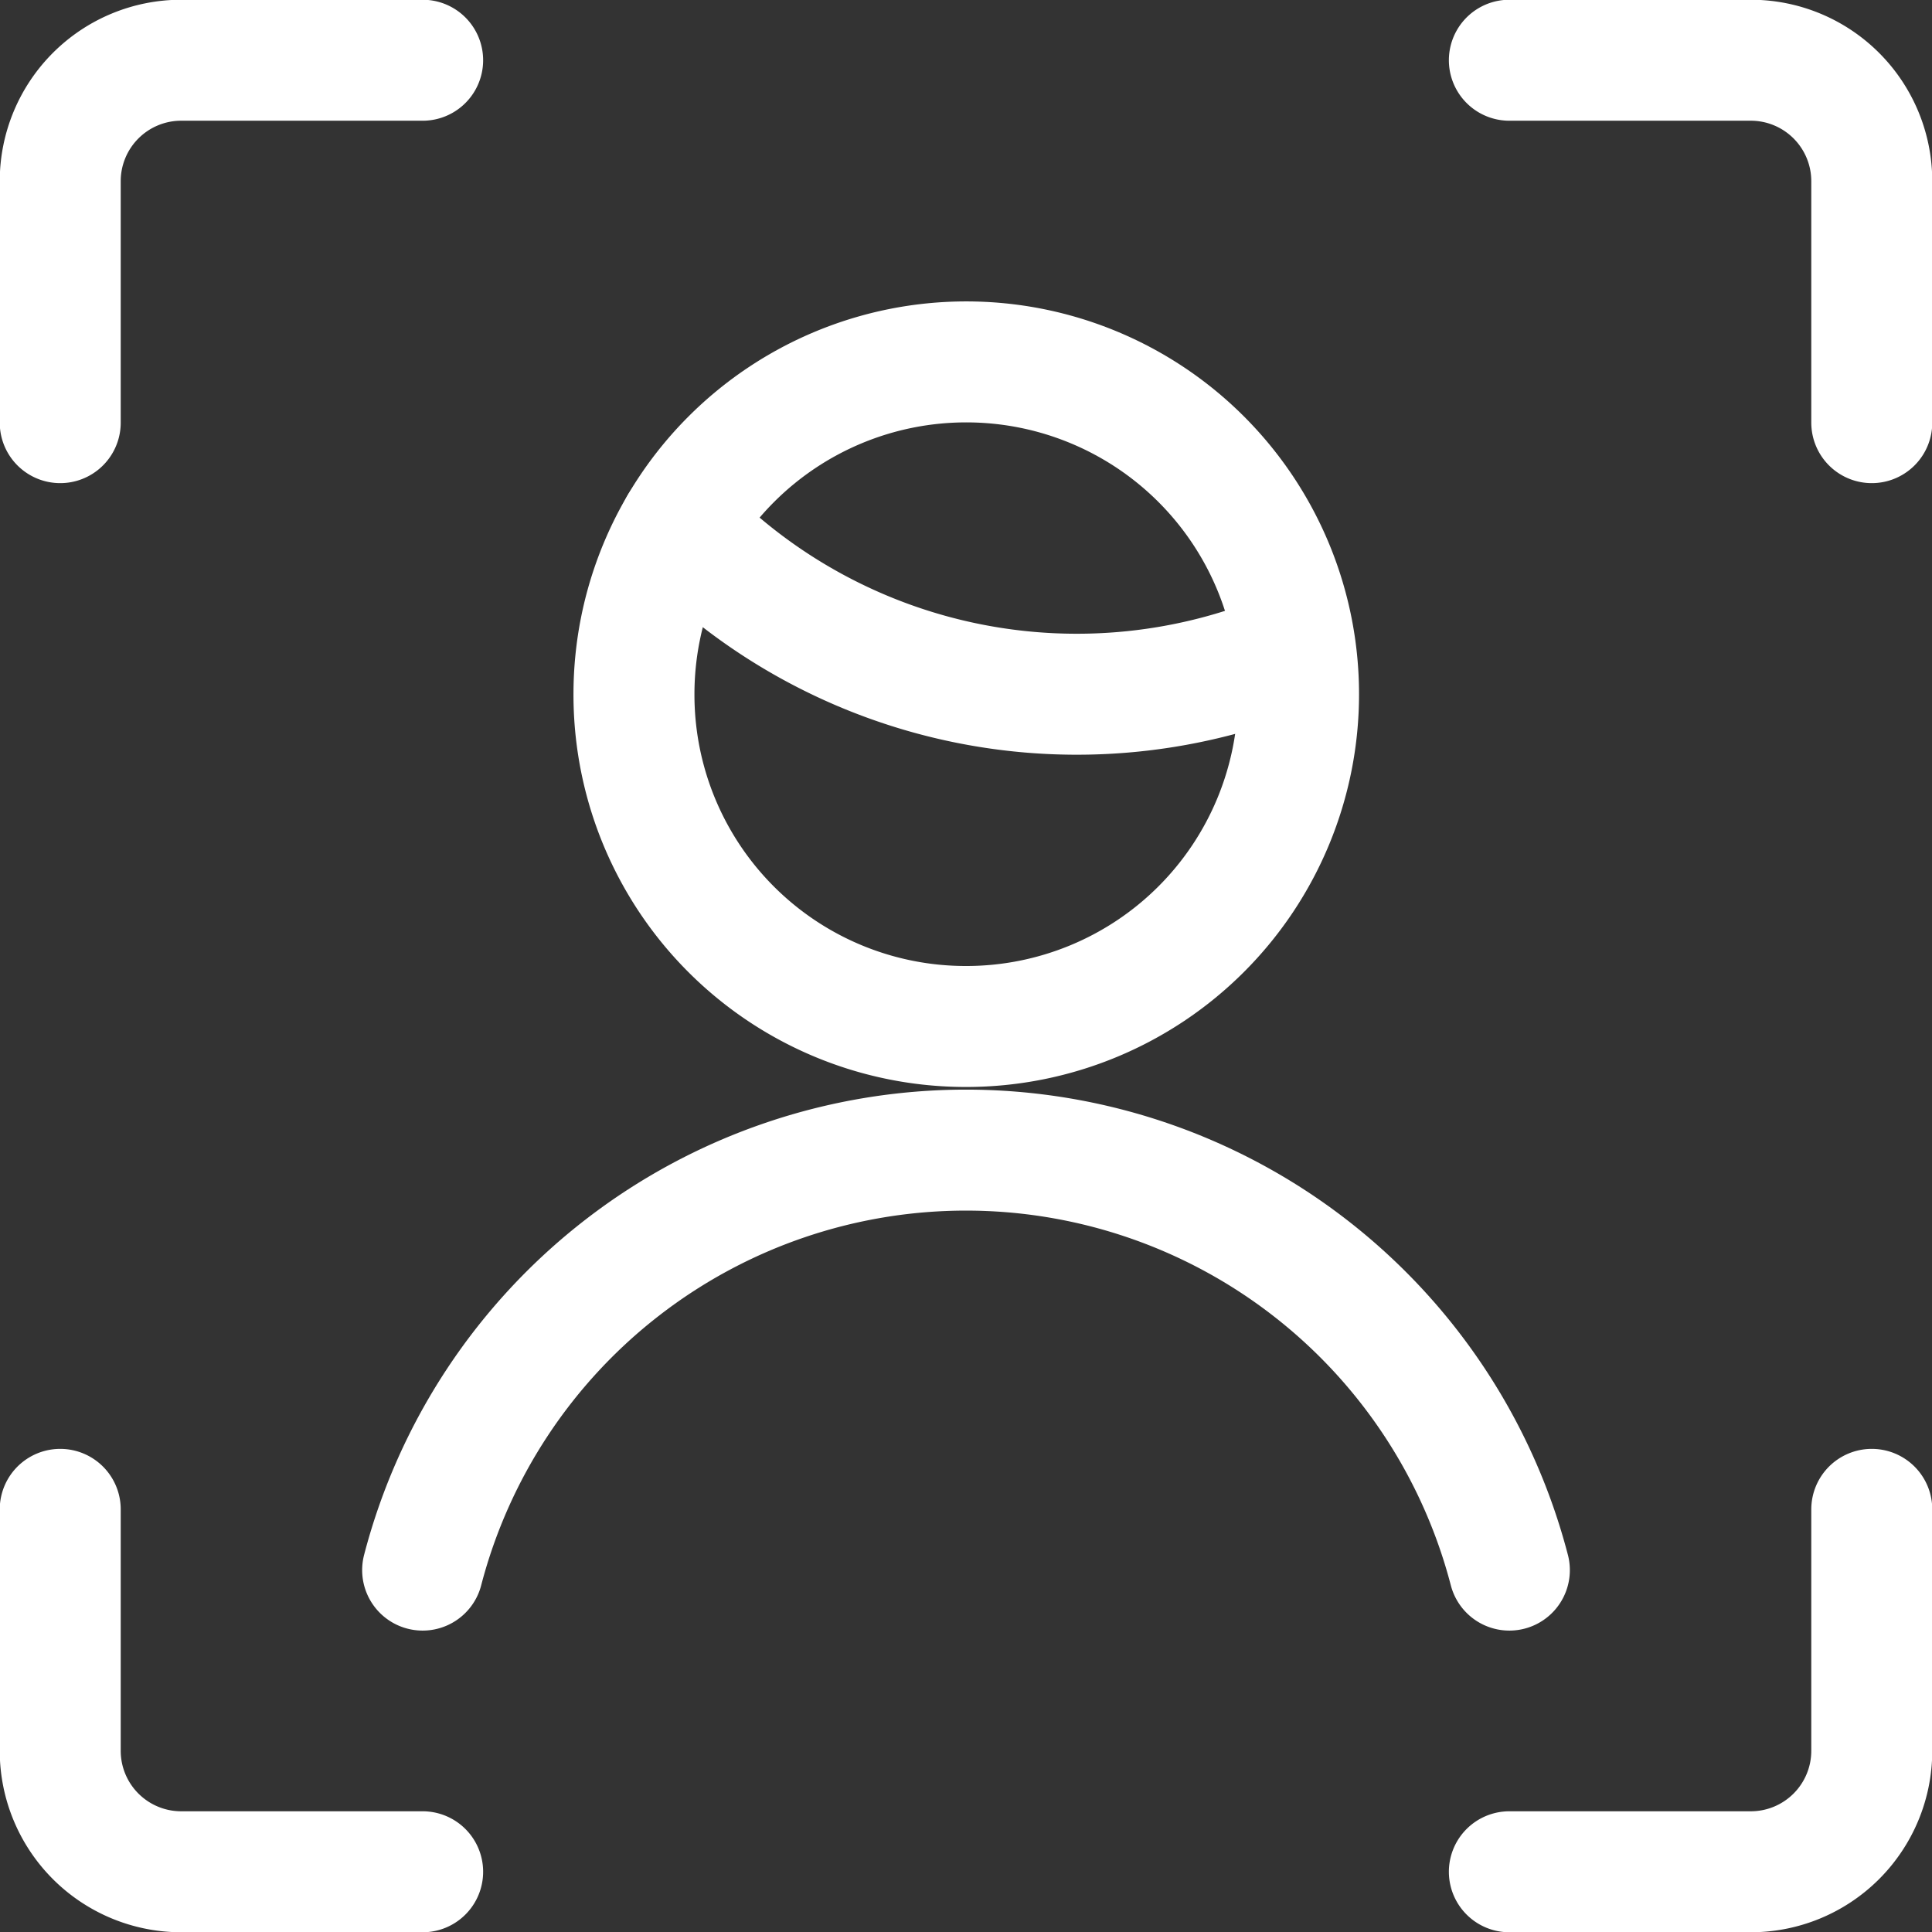 <svg xmlns="http://www.w3.org/2000/svg" viewBox="0 0 37.85 37.85"><rect x="0" y="0" width="37.85" height="37.85" fill="#333333" stroke="none"/><defs><style>.cls-1{fill:none;stroke:#fff;stroke-linecap:round;stroke-linejoin:round;stroke-width:2.37px;}</style></defs><g id="Laag_2" data-name="Laag 2"><g id="Laag_1-2" data-name="Laag 1"><g id="Interface-Essential_FaceID_face-id-5" data-name="Interface-Essential / FaceID / face-id-5"><g id="Group_86" data-name="Group 86"><g id="face-id-5"><path id="Shape_414" data-name="Shape 414" class="cls-1" d="M36.67,29.57V34.3a2.37,2.37,0,0,1-2.37,2.37H29.57"/><path id="Shape_415" data-name="Shape 415" class="cls-1" d="M29.57,1.18H34.3a2.37,2.37,0,0,1,2.37,2.37V8.28"/><path id="Shape_416" data-name="Shape 416" class="cls-1" d="M1.18,8.28V3.55A2.37,2.37,0,0,1,3.55,1.18H8.28"/><path id="Shape_417" data-name="Shape 417" class="cls-1" d="M8.28,36.67H3.55A2.37,2.37,0,0,1,1.18,34.3V29.57"/><path id="Shape_418" data-name="Shape 418" class="cls-1" d="M13.32,10.3a10.81,10.81,0,0,0,12.05,2.42"/><path id="Oval_48" data-name="Oval 48" class="cls-1" d="M18.93,20.11a6.51,6.51,0,1,0-6.51-6.51A6.5,6.5,0,0,0,18.93,20.11Z"/><path id="Shape_419" data-name="Shape 419" class="cls-1" d="M29.57,30.76a11,11,0,0,0-21.29,0"/></g></g></g></g></g></svg>